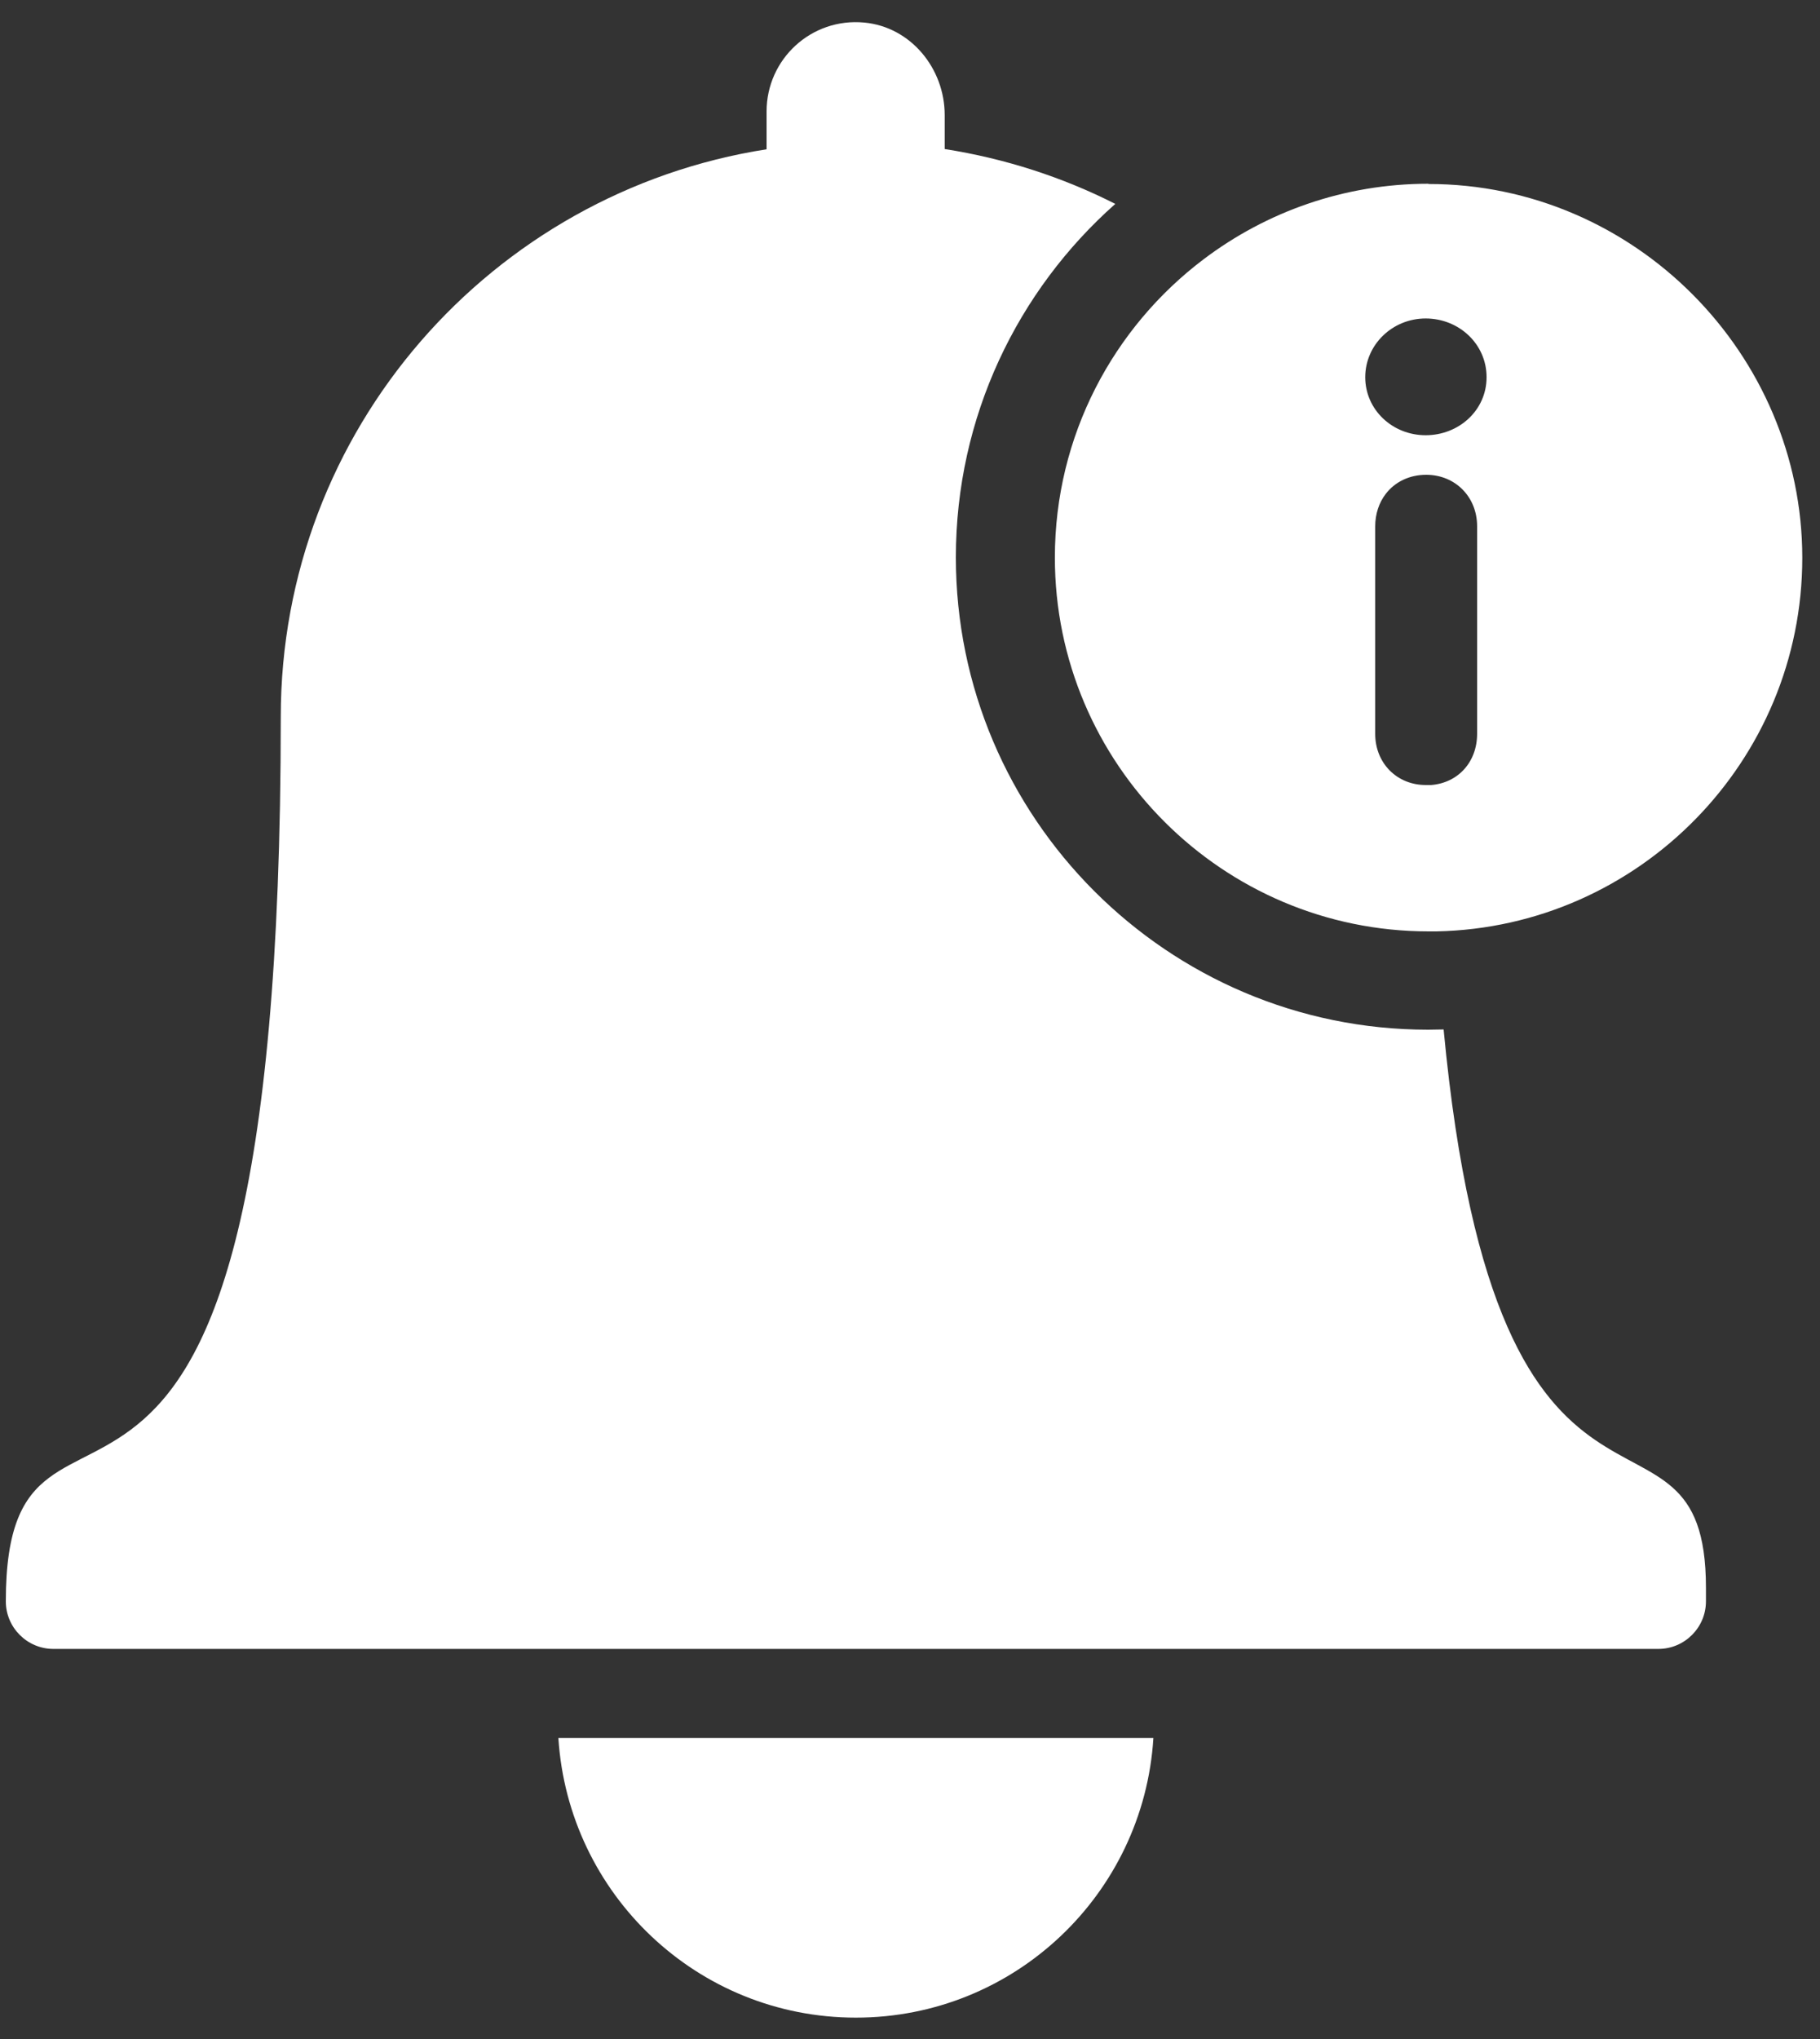 <svg width="75" height="84" viewBox="0 0 75 84" fill="none" xmlns="http://www.w3.org/2000/svg">
<rect x="0" y="0" width="75" height="84" fill="#333333" stroke="none"/>
<path d="M59.48 42.41C59.27 42.41 59.06 42.42 58.85 42.42C48.12 42.42 39.39 33.69 39.39 22.96C39.39 17.18 41.93 11.97 45.96 8.4C43.79 7.3 41.42 6.53 38.93 6.14V4.74C38.93 2.82 37.53 1.11 35.62 0.93C33.43 0.72 31.59 2.44 31.59 4.59V6.15C20.26 7.92 11.57 17.7 11.57 29.53C11.57 70.29 0.24 53.83 0.24 65.97C0.24 67.05 1.12 67.93 2.2 67.93H68.34C69.42 67.93 70.3 67.05 70.3 65.97V65.41C70.3 56.29 61.71 65.95 59.49 42.41M23.01 71.6C23.42 78.03 28.74 83.12 35.27 83.12C41.8 83.12 47.13 78.03 47.53 71.6H23H23.01Z" fill="white"/>
<path d="M58.86 7.57C55.39 7.57 52.18 8.73 49.6 10.68C45.88 13.49 43.47 17.95 43.47 22.97C43.47 31.46 50.38 38.37 58.87 38.37C58.98 38.37 59.09 38.37 59.2 38.37C67.54 38.2 74.27 31.36 74.27 22.98C74.27 14.6 67.37 7.58 58.87 7.58M60.87 30.23C60.87 31.39 60.09 32.25 58.98 32.34H58.77C57.58 32.35 56.67 31.45 56.67 30.23V21.69C56.67 21.17 56.83 20.7 57.11 20.34C57.48 19.86 58.07 19.56 58.77 19.56C59.97 19.56 60.87 20.47 60.87 21.68V30.22V30.23ZM58.75 17.93C57.38 17.93 56.26 16.88 56.26 15.54C56.26 14.2 57.38 13.12 58.75 13.12C60.12 13.12 61.26 14.17 61.26 15.54C61.26 16.91 60.11 17.93 58.75 17.93Z" fill="white"/>
</svg>
